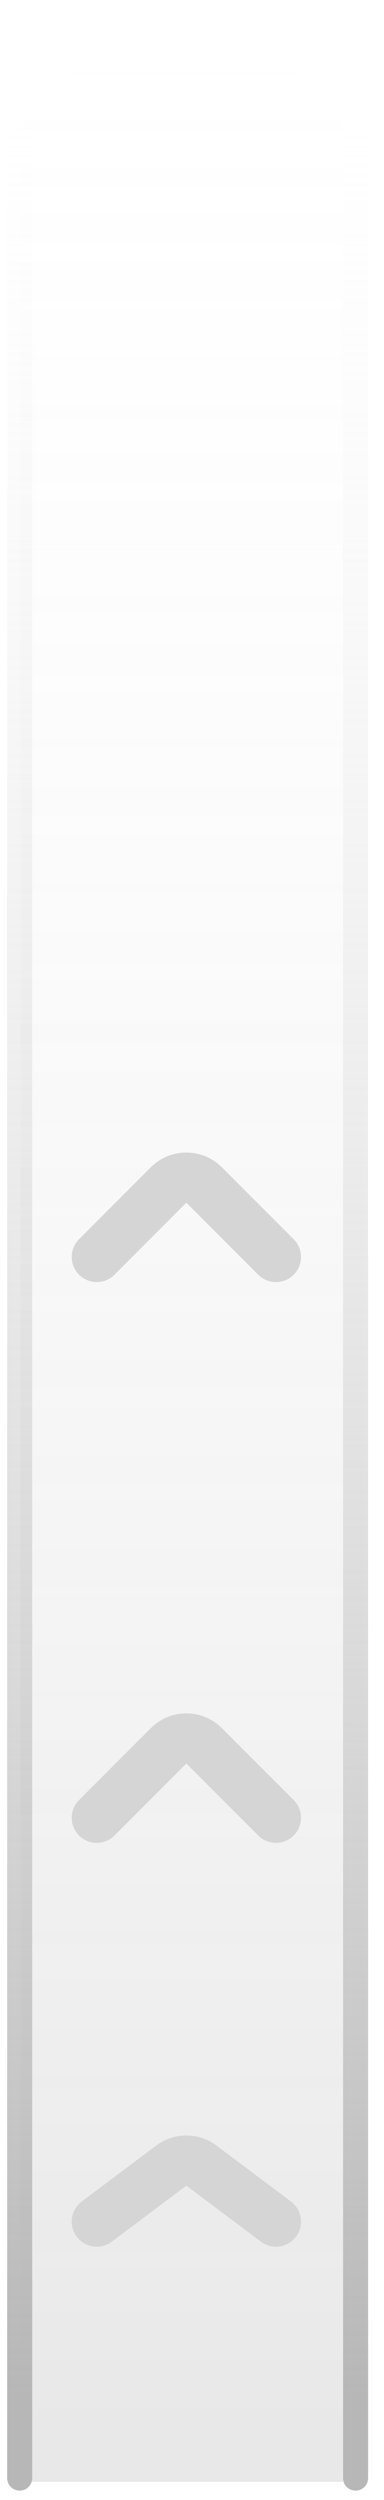 <svg width="8" height="52" viewBox="0 0 8 52" fill="none" xmlns="http://www.w3.org/2000/svg">
<path fill-rule="evenodd" clip-rule="evenodd" d="M7.147 2.924C7.147 2.924 7.147 2.924 7.147 2.923C7.147 1.833 5.643 0.949 3.788 0.949C1.933 0.949 0.428 1.833 0.428 2.923C0.428 2.926 0.429 2.929 0.429 2.931V51.622H7.147V2.924H7.147Z" fill="url(#paint0_linear_17771_23156)" fill-opacity="0.2"/>
<line x1="7.408" y1="2.609" x2="7.408" y2="51.544" stroke="url(#paint1_linear_17771_23156)" stroke-width="0.522" stroke-linecap="round"/>
<line x1="0.41" y1="2.609" x2="0.41" y2="51.544" stroke="url(#paint2_linear_17771_23156)" stroke-width="0.522" stroke-linecap="round"/>
<path d="M5.749 26.145L4.251 24.647C4.047 24.444 3.717 24.444 3.513 24.647L2.016 26.145" stroke="#D5D5D5" stroke-width="1.044" stroke-linecap="round"/>
<path d="M5.749 37.81L4.251 36.313C4.047 36.109 3.717 36.109 3.513 36.313L2.016 37.81" stroke="#D5D5D5" stroke-width="1.044" stroke-linecap="round"/>
<path d="M5.749 46.209L4.195 45.044C4.01 44.905 3.755 44.905 3.569 45.044L2.016 46.209" stroke="#D5D5D5" stroke-width="1.044" stroke-linecap="round"/>
<defs>
<linearGradient id="paint0_linear_17771_23156" x1="3.788" y1="0.949" x2="3.788" y2="51.622" gradientUnits="userSpaceOnUse">
<stop stop-color="#E1E1E1" stop-opacity="0"/>
<stop offset="1" stop-color="#8A8A8A"/>
</linearGradient>
<linearGradient id="paint1_linear_17771_23156" x1="7.147" y1="49.903" x2="7.147" y2="2.348" gradientUnits="userSpaceOnUse">
<stop stop-color="#B7B7B7"/>
<stop offset="1" stop-color="#EDEDED" stop-opacity="0"/>
</linearGradient>
<linearGradient id="paint2_linear_17771_23156" x1="0.149" y1="49.903" x2="0.149" y2="2.348" gradientUnits="userSpaceOnUse">
<stop stop-color="#B7B7B7"/>
<stop offset="1" stop-color="#EDEDED" stop-opacity="0"/>
</linearGradient>
</defs>
</svg>
